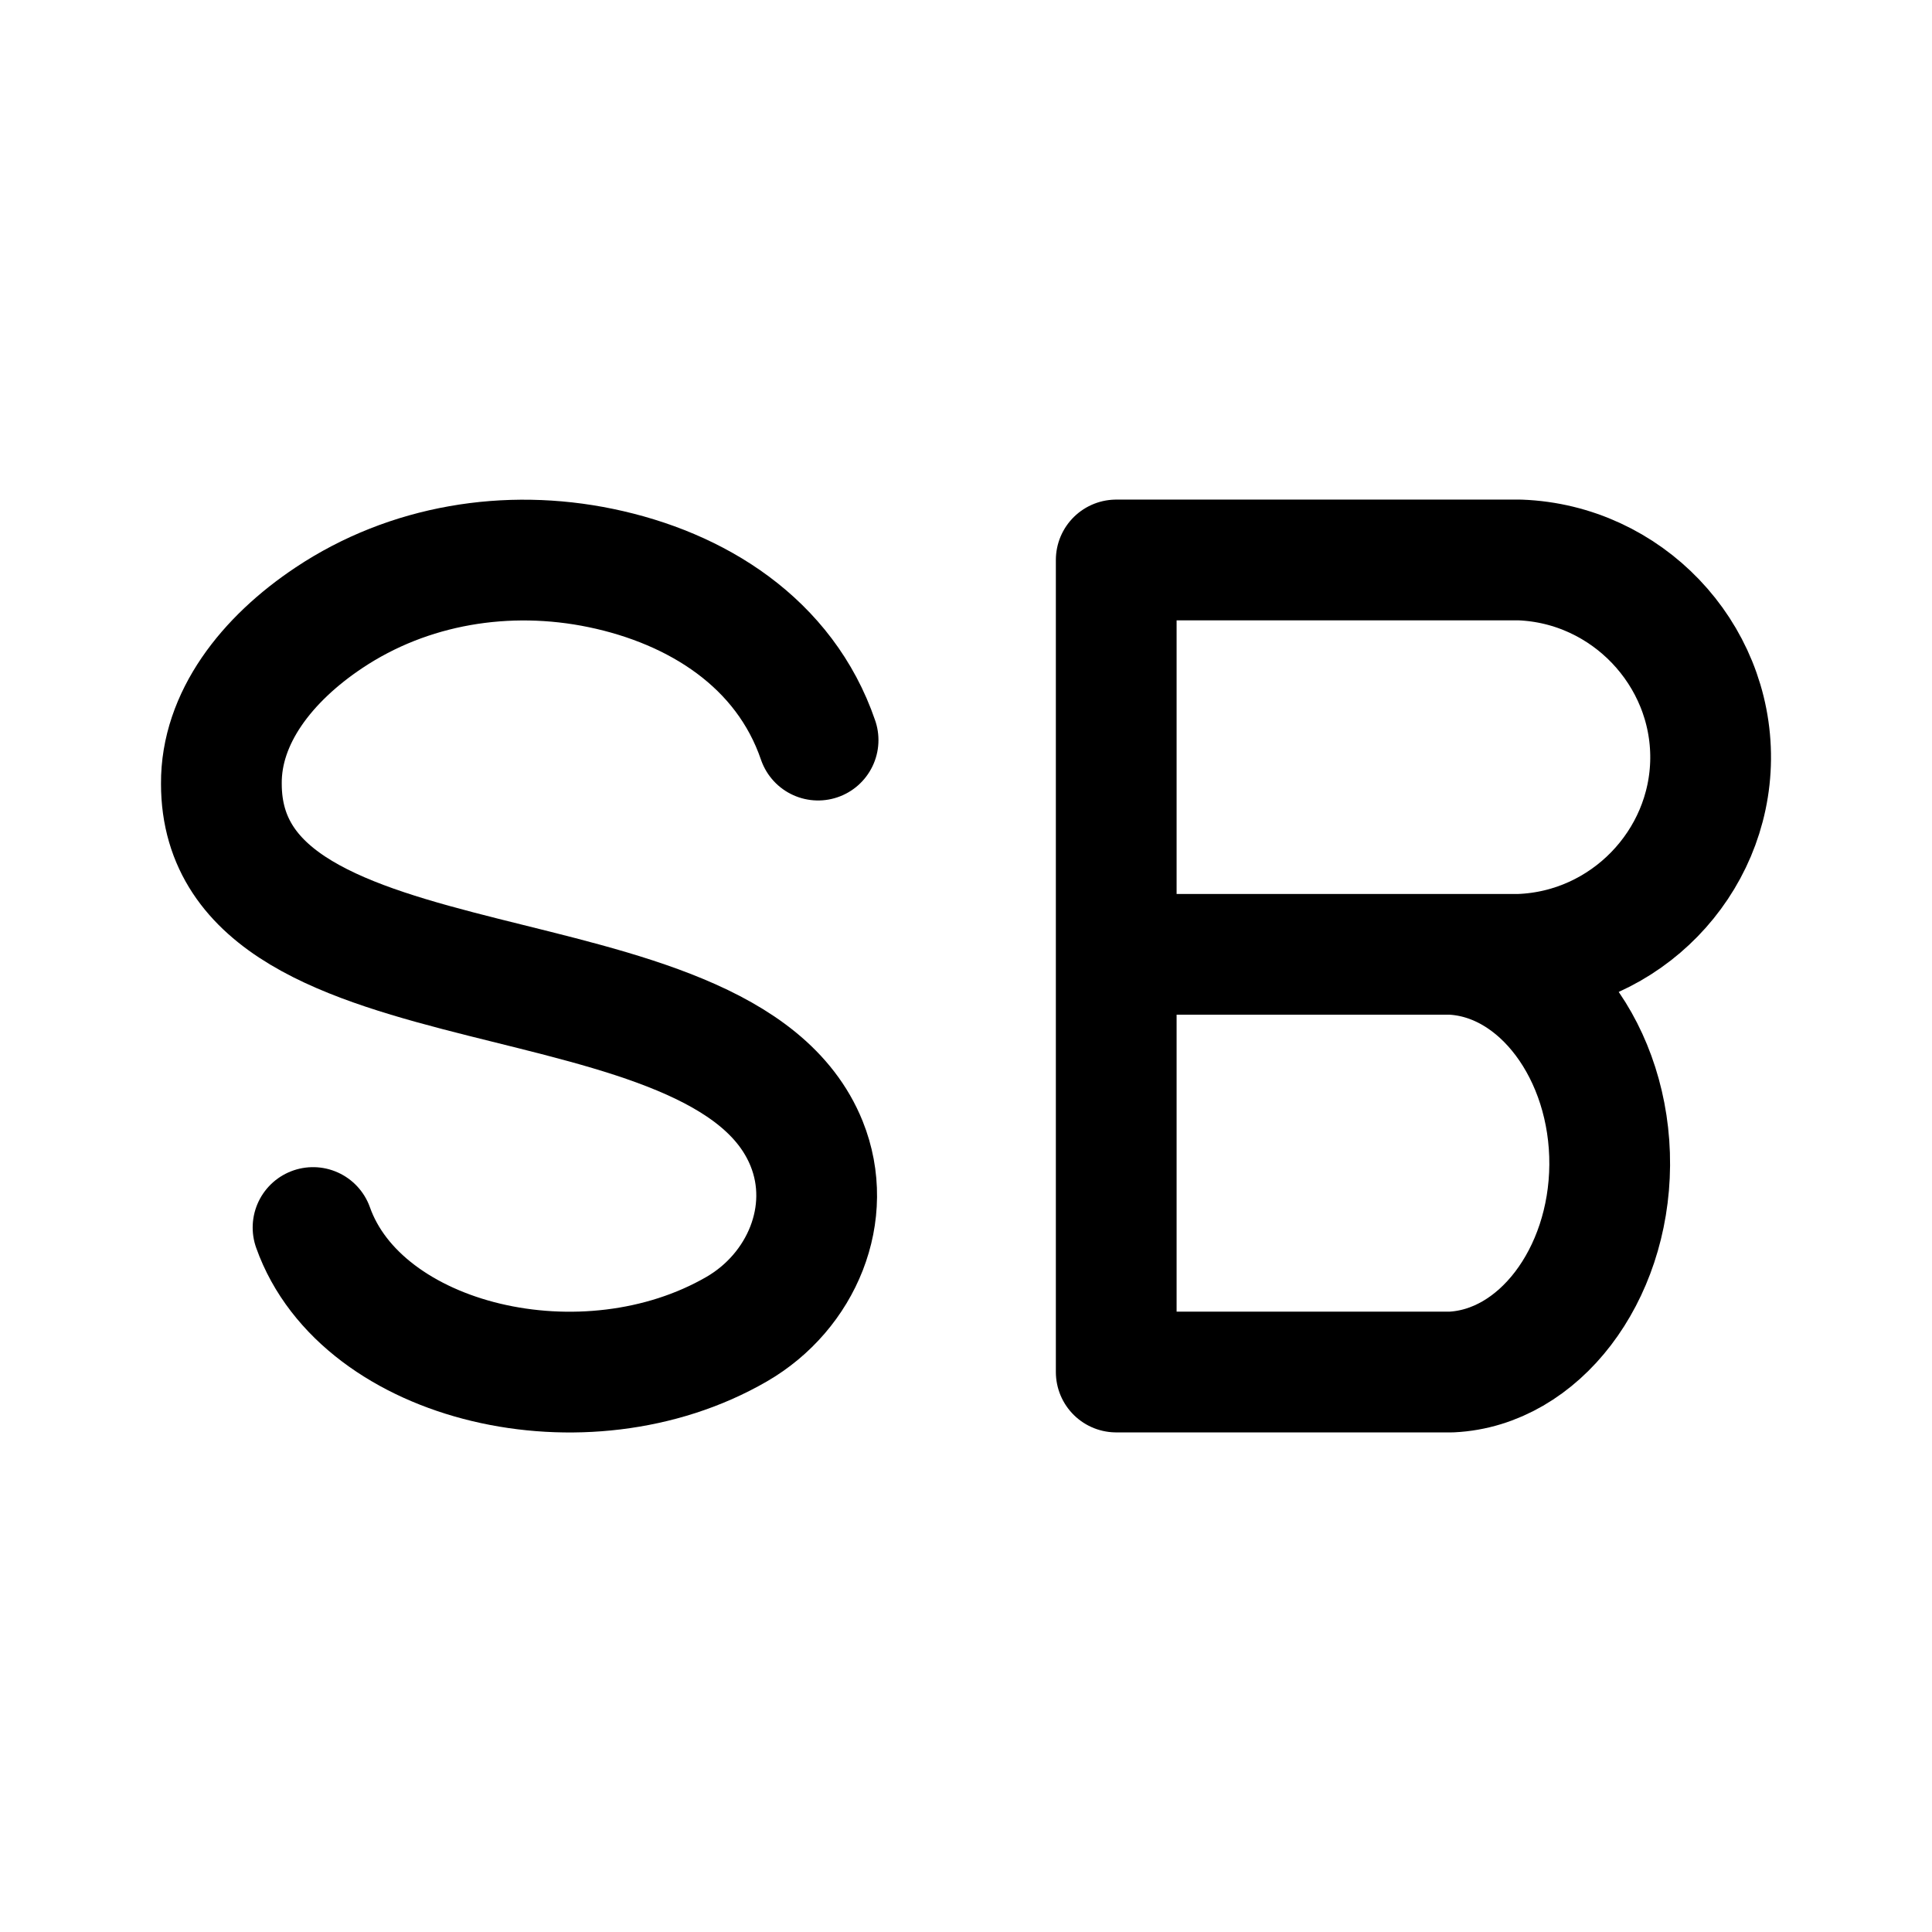 <?xml version="1.0" encoding="utf-8"?>
<svg width="800px" height="800px" viewBox="0 0 192 192" xmlns="http://www.w3.org/2000/svg"><path style="fill:none" d="M0 0h192v192H0z"/><path d="M31.11 121.99c4.81 13.55 27.03 18.82 42.1 10.1 6.46-3.74 9.74-11.52 6.95-18.44C71.94 93.29 22 101.82 22 77.89c-.05-6.53 4.5-12.38 10.71-16.51 7.91-5.27 17.7-6.86 27-4.93 9.55 1.98 18.28 7.43 21.59 17.1" style="stroke-linecap:round;stroke:#000000;stroke-linejoin:round;stroke-width:12px;fill:none"/><path d="M110.93 55.65h40.12c10.6.4 19.04 9.27 18.95 19.78-.1 10.37-8.48 19.02-18.95 19.41h-40.12V55.65Zm0 39.19h33.31c8.8.42 15.81 9.82 15.73 20.95-.08 10.99-7.04 20.14-15.73 20.56h-33.31V94.84Z" style="fill:none;stroke:#000000;stroke-linejoin:round;stroke-width:12px"/></svg>